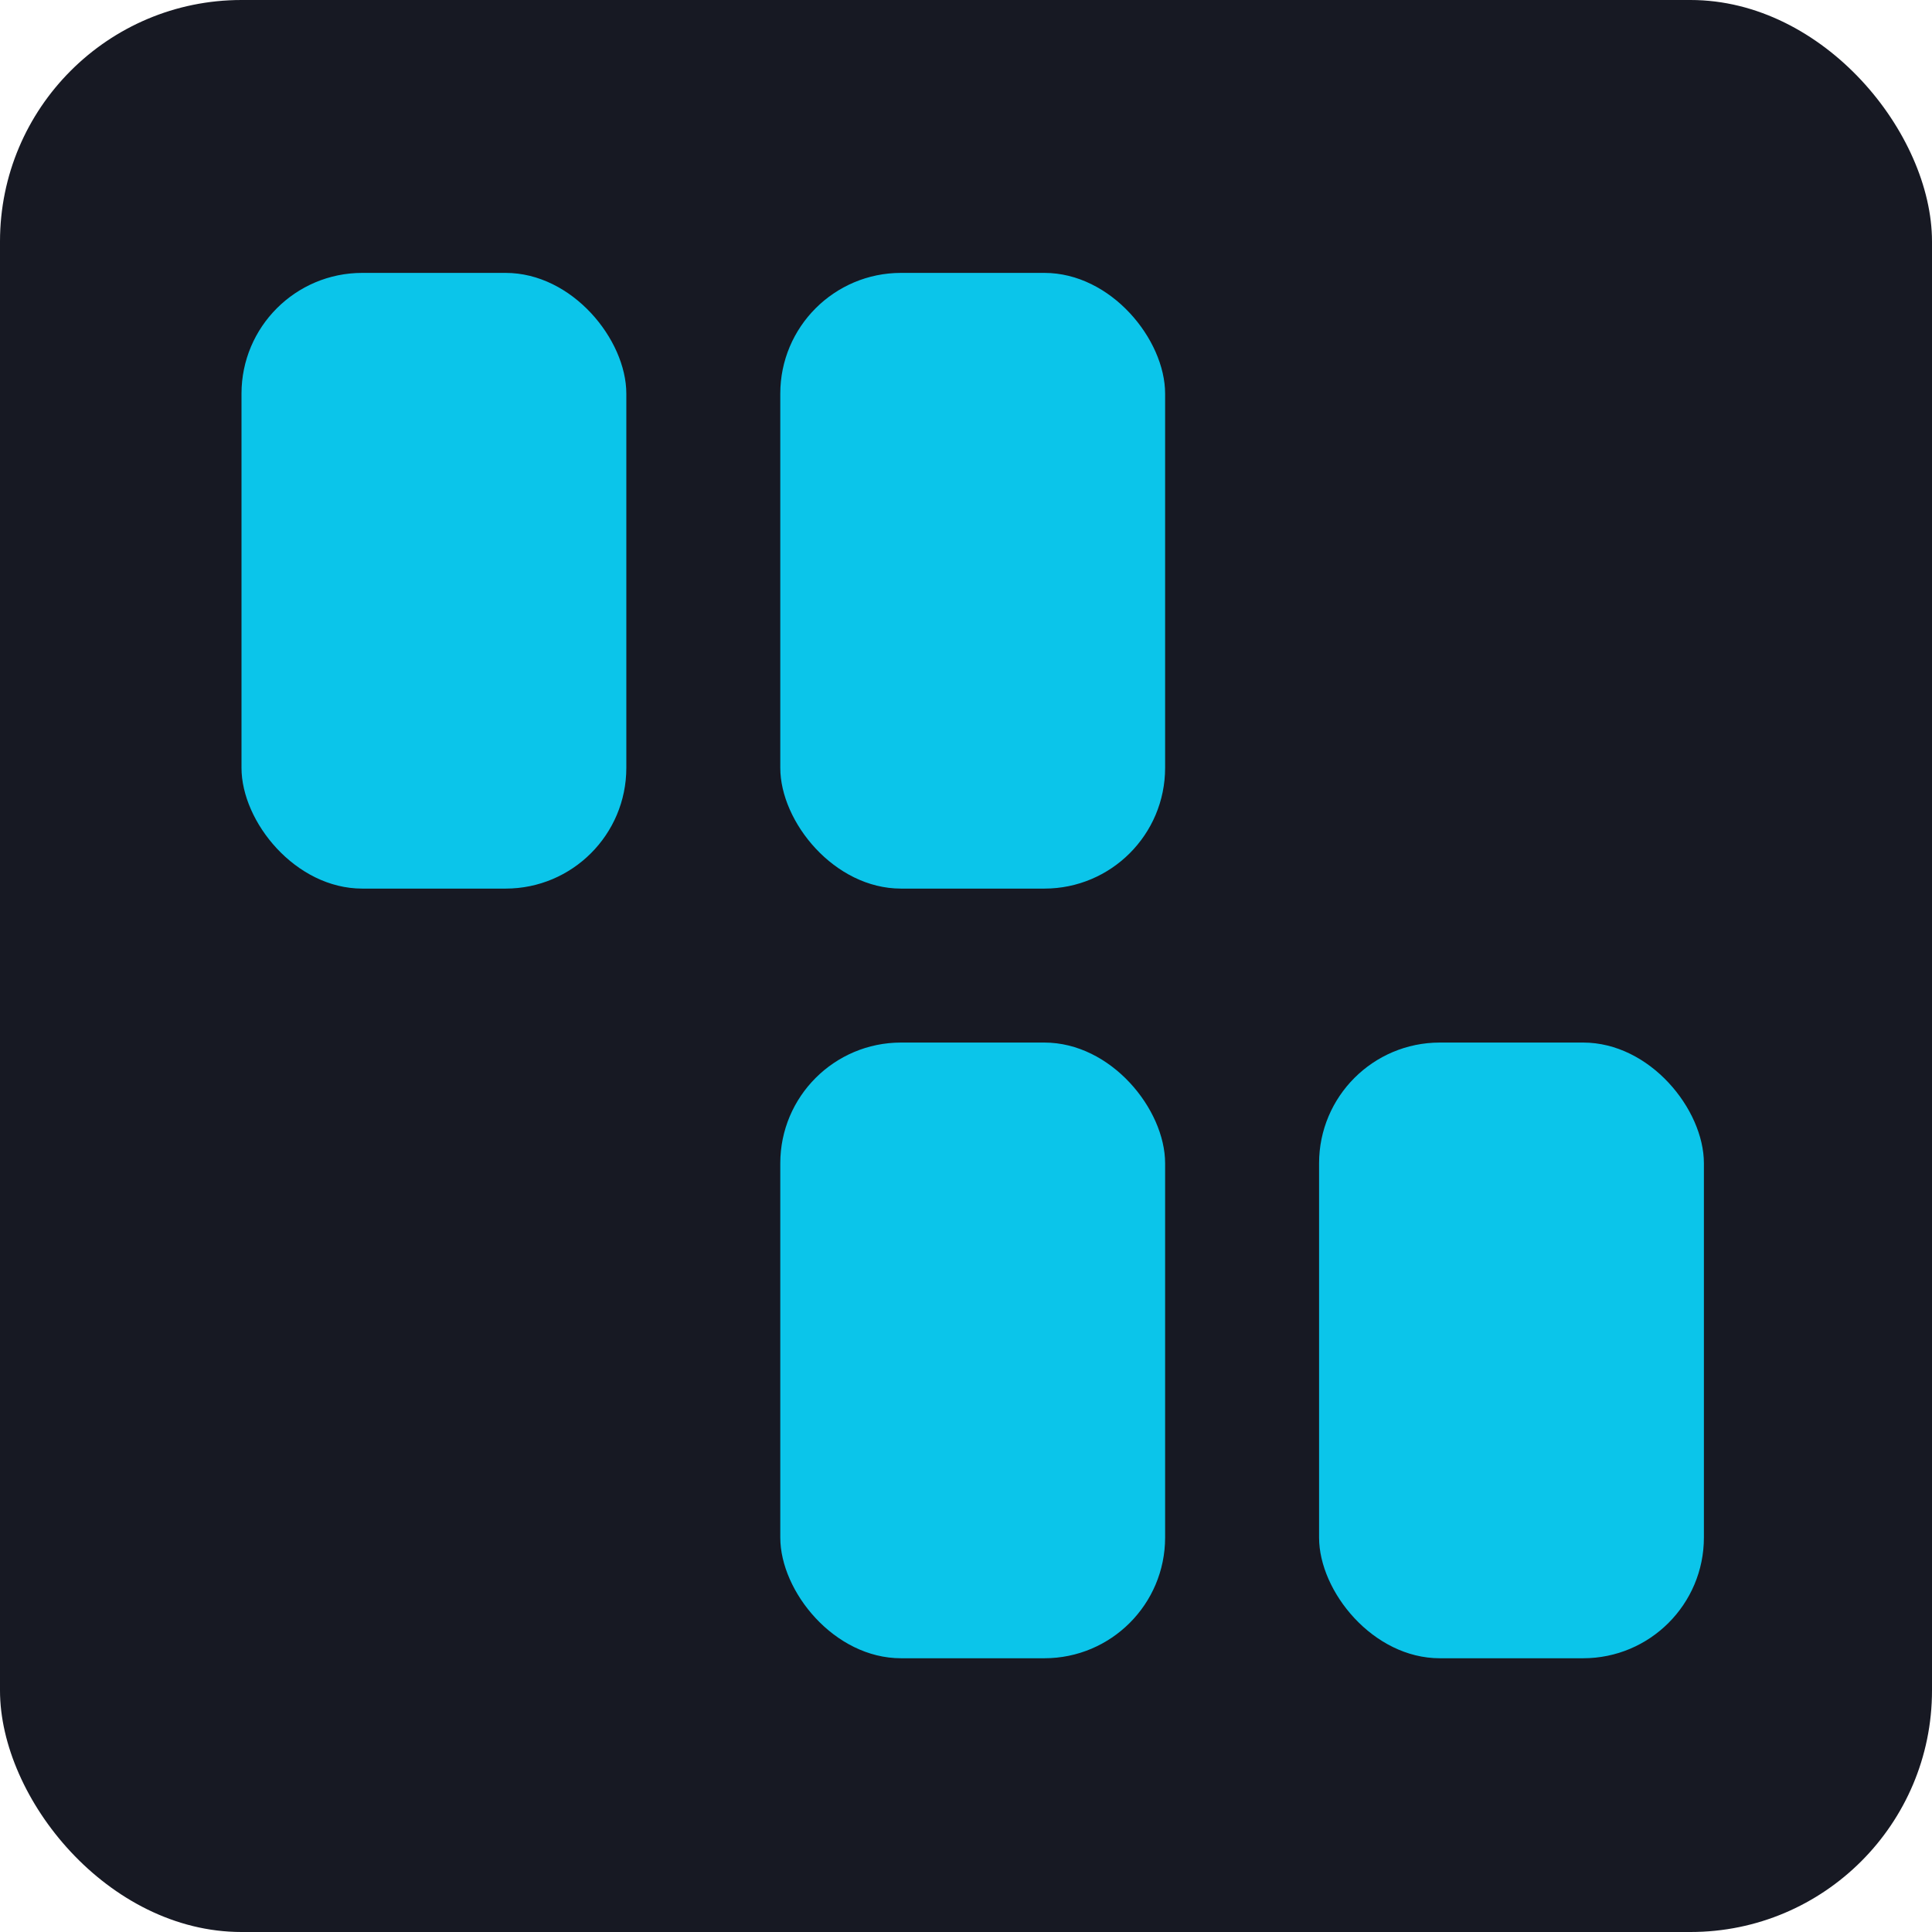 <svg width="16" height="16" viewBox="0 0 16 16" fill="none" xmlns="http://www.w3.org/2000/svg">
<rect width="16" height="16" rx="2" fill="#171923"/>
<rect x="6.462" y="2.26" width="3.187" height="5.099" rx="1" fill="#0BC5EA"/>
<rect x="6.462" y="8.634" width="3.187" height="5.099" rx="1" fill="#0BC5EA"/>
<rect x="2" y="2.26" width="3.187" height="5.099" rx="1" fill="#0BC5EA"/>
<rect x="10.924" y="8.634" width="3.187" height="5.099" rx="1" fill="#0BC5EA"/>
</svg>
